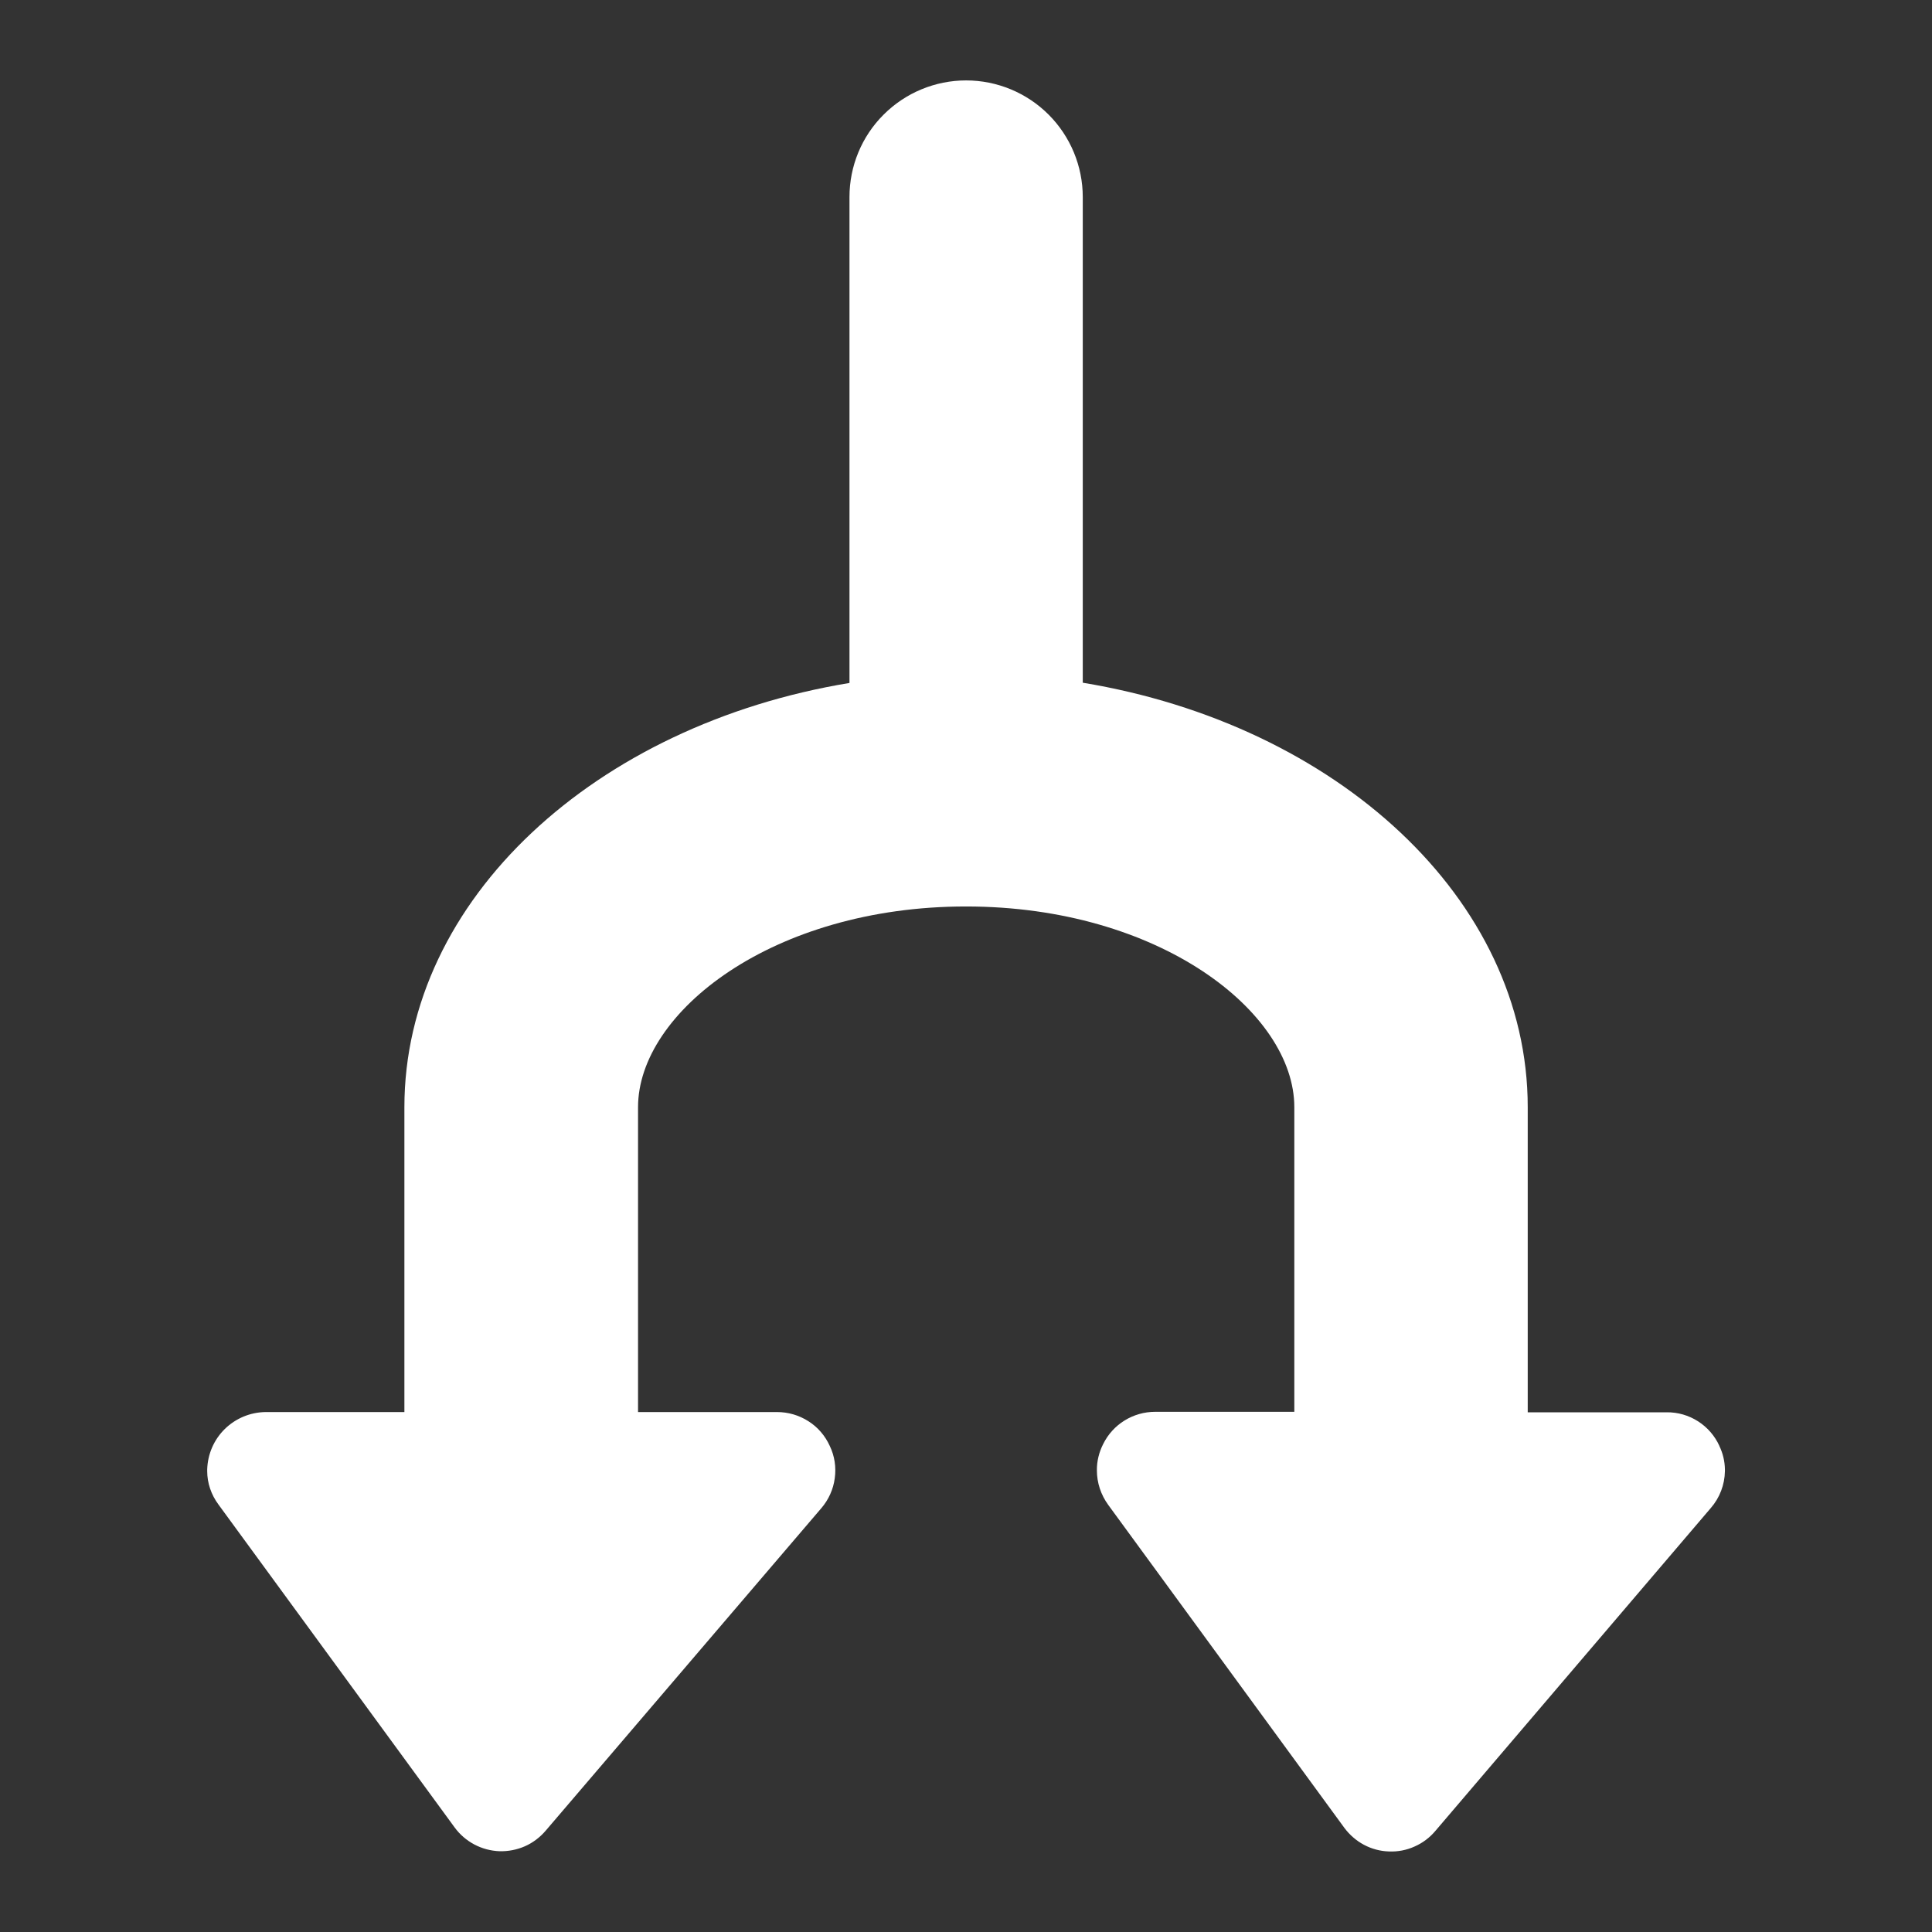 <svg width="16" height="16" viewBox="0 0 16 16" fill="none" xmlns="http://www.w3.org/2000/svg">
<rect x="0" y="0" width="16" height="16" fill="#333333" stroke="none"/>
<path d="M14.24 11.976C14.202 11.892 14.141 11.821 14.063 11.771C13.985 11.721 13.895 11.695 13.803 11.696H12.652V9.169C12.652 7.443 11.069 6.001 8.967 5.654V1.632C8.967 1.376 8.865 1.13 8.684 0.949C8.503 0.768 8.257 0.666 8.001 0.666C7.745 0.666 7.499 0.768 7.318 0.949C7.136 1.13 7.035 1.376 7.035 1.632V5.656C4.934 6.002 3.349 7.446 3.349 9.17V11.694H2.198C2.072 11.696 1.952 11.746 1.862 11.834C1.772 11.922 1.72 12.042 1.716 12.168V12.184C1.716 12.28 1.748 12.378 1.81 12.461L3.765 15.134C3.808 15.193 3.864 15.241 3.928 15.275C3.992 15.309 4.063 15.328 4.136 15.331C4.208 15.333 4.281 15.319 4.347 15.29C4.413 15.261 4.472 15.216 4.519 15.161L6.802 12.49C6.862 12.42 6.901 12.334 6.913 12.243C6.926 12.151 6.912 12.058 6.872 11.975C6.834 11.891 6.773 11.819 6.695 11.77C6.617 11.72 6.527 11.694 6.435 11.694H5.284V9.169C5.284 8.383 6.399 7.507 8 7.507C9.602 7.507 10.719 8.383 10.719 9.169V11.692H9.566C9.477 11.692 9.389 11.717 9.313 11.764C9.237 11.811 9.176 11.878 9.136 11.959C9.102 12.026 9.083 12.101 9.084 12.177C9.084 12.28 9.117 12.379 9.178 12.463L11.133 15.137C11.176 15.195 11.232 15.244 11.296 15.278C11.36 15.312 11.431 15.331 11.504 15.333C11.576 15.336 11.649 15.322 11.715 15.292C11.781 15.263 11.84 15.219 11.887 15.163L14.168 12.489C14.242 12.404 14.283 12.296 14.285 12.184V12.169C14.284 12.101 14.268 12.035 14.239 11.975L14.24 11.976Z" fill="white"/>
</svg>
